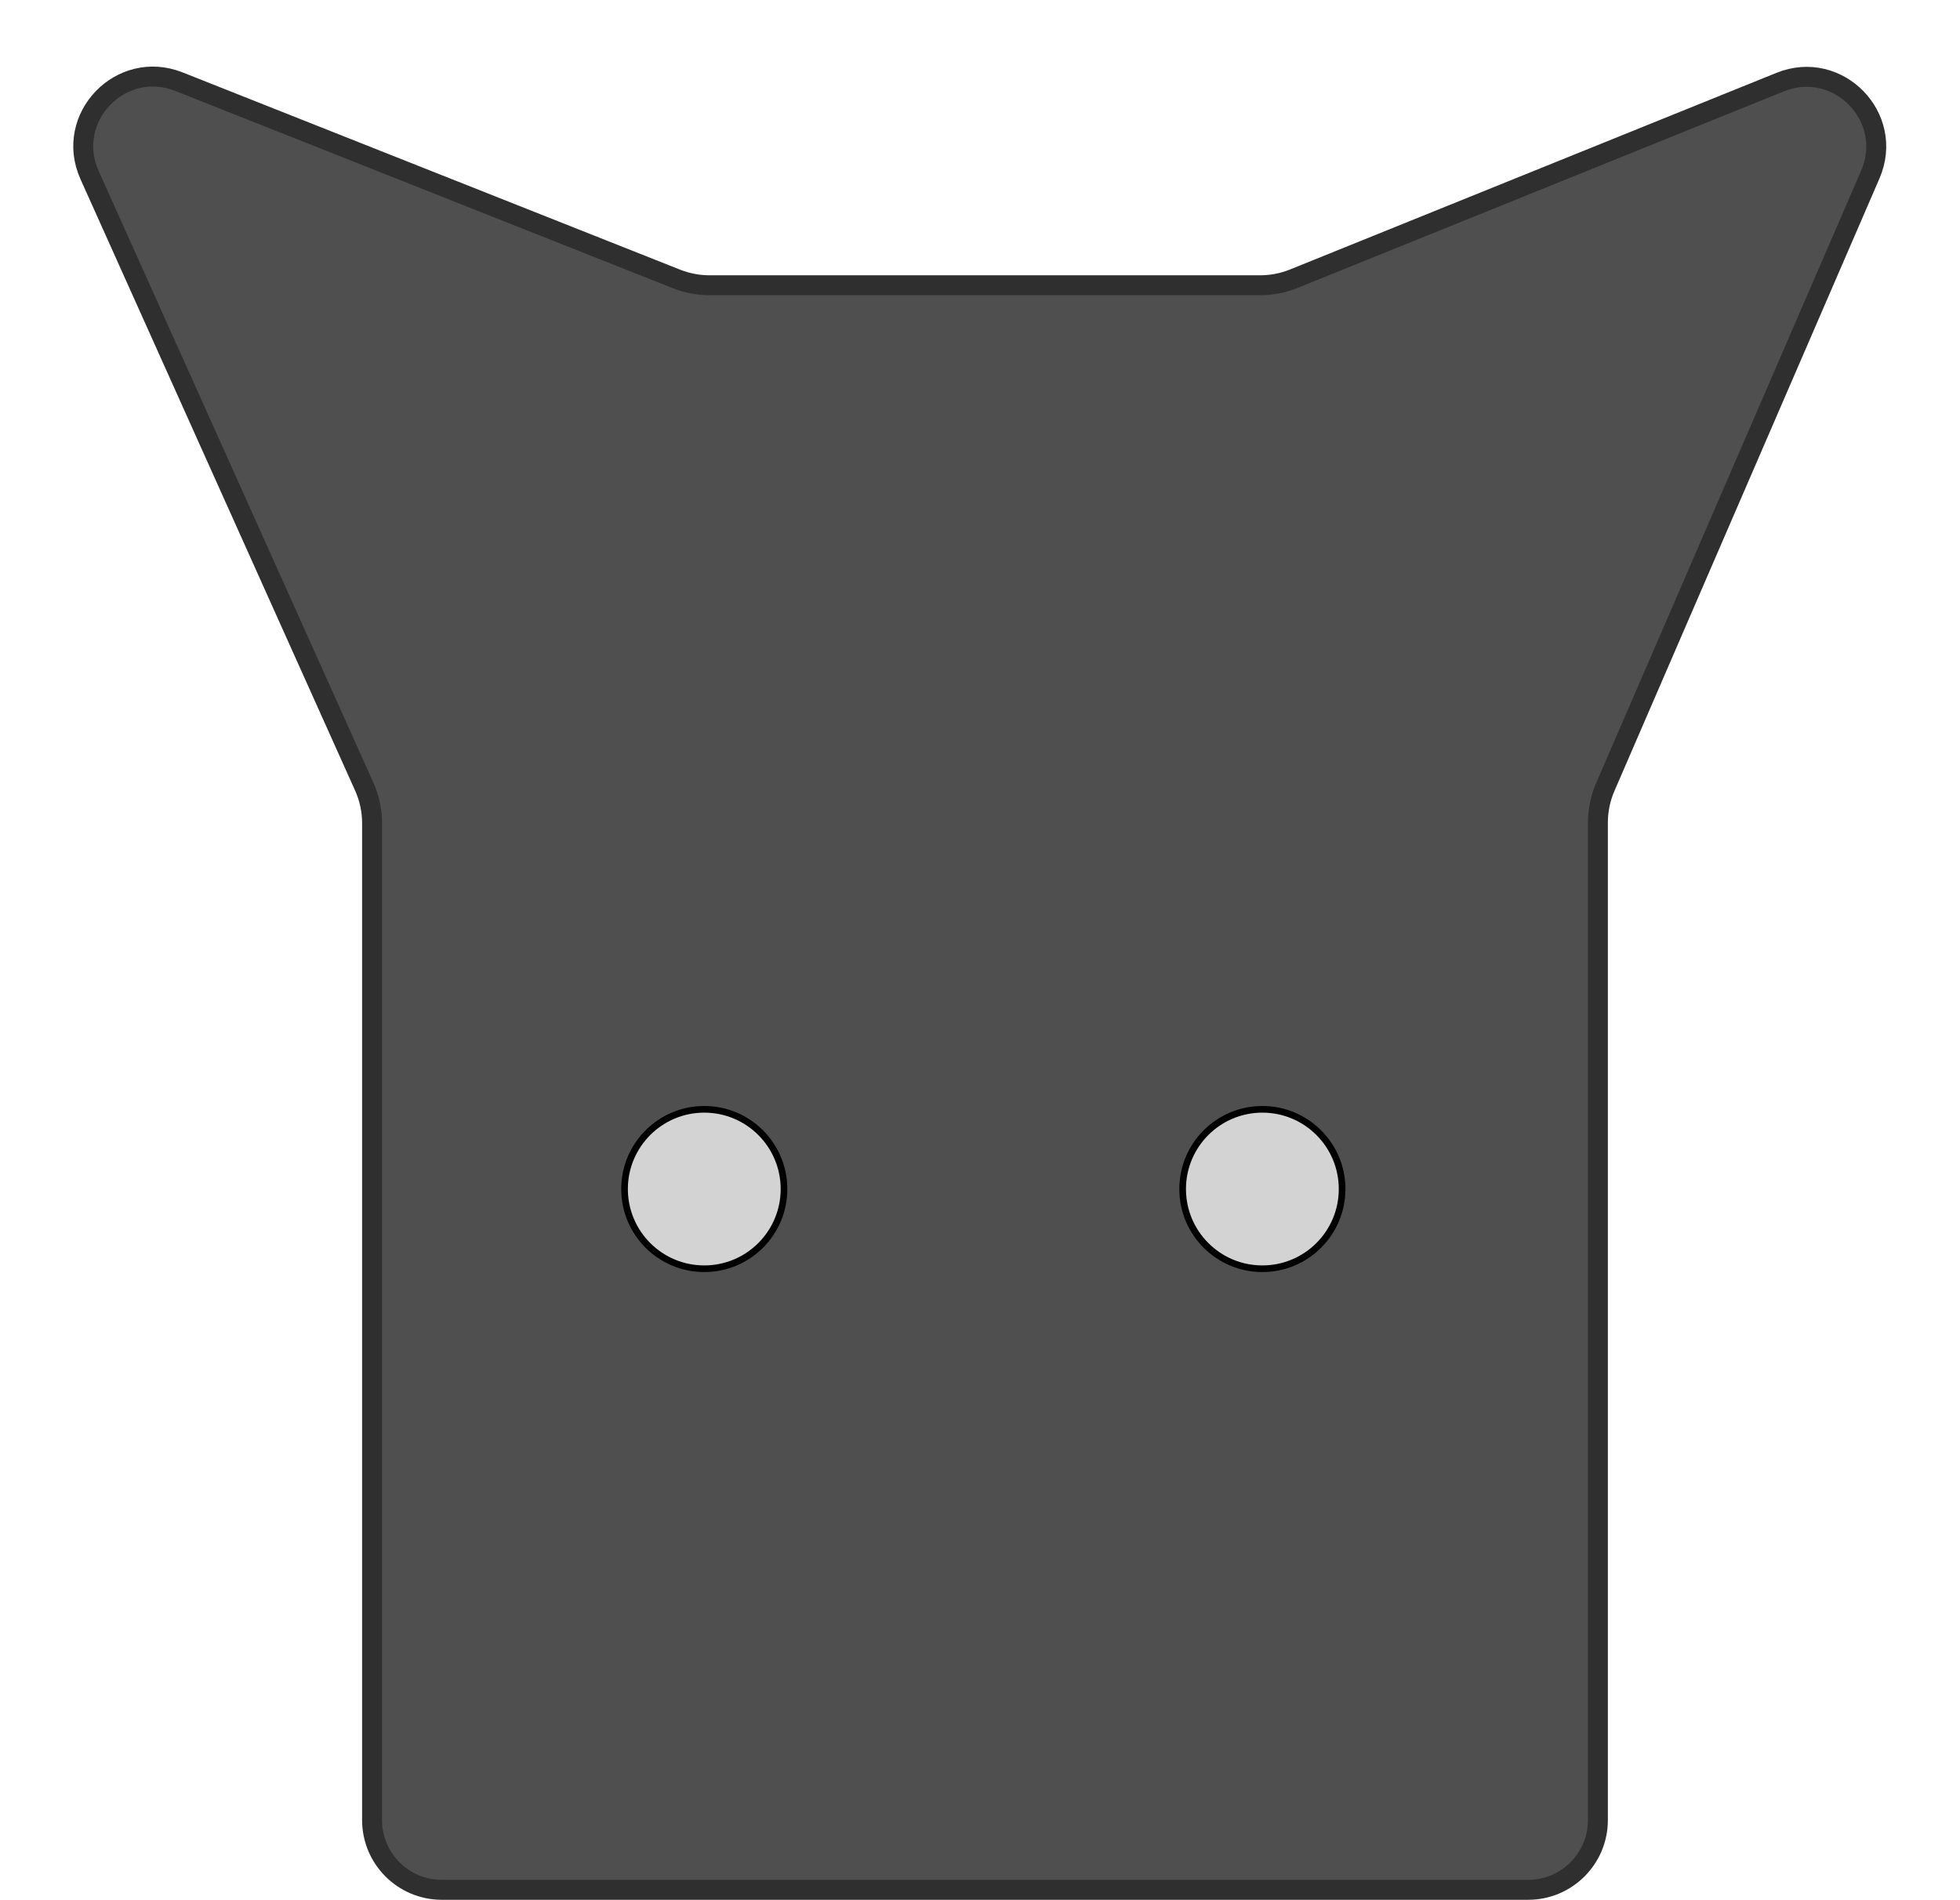 <svg width="295" height="286" viewBox="0 0 295 286" fill="none" xmlns="http://www.w3.org/2000/svg">
<path d="M13.48 26.355C9.618 17.756 18.166 8.818 26.929 12.293L101.816 41.992C103.4 42.62 105.089 42.943 106.793 42.943H189.666C191.4 42.943 193.118 42.609 194.726 41.959L267.931 12.36C276.637 8.84 285.233 17.645 281.504 26.264L241.61 118.485C240.878 120.177 240.5 122.001 240.5 123.845V274C240.5 279.799 235.799 284.5 230 284.5H142H66.5C60.701 284.5 56 279.799 56 274V123.932C56 122.025 55.596 120.14 54.815 118.401L13.48 26.355Z" fill="#4F4F4F" stroke="#2F2F2F" stroke-width="3"/>
<circle cx="106" cy="179" r="12" fill="#D3D3D3"/>
<circle cx="106" cy="179" r="12" stroke="black"/>
<circle cx="190" cy="179" r="12" fill="#D3D3D3"/>
<circle cx="190" cy="179" r="12" stroke="black"/>
</svg>
